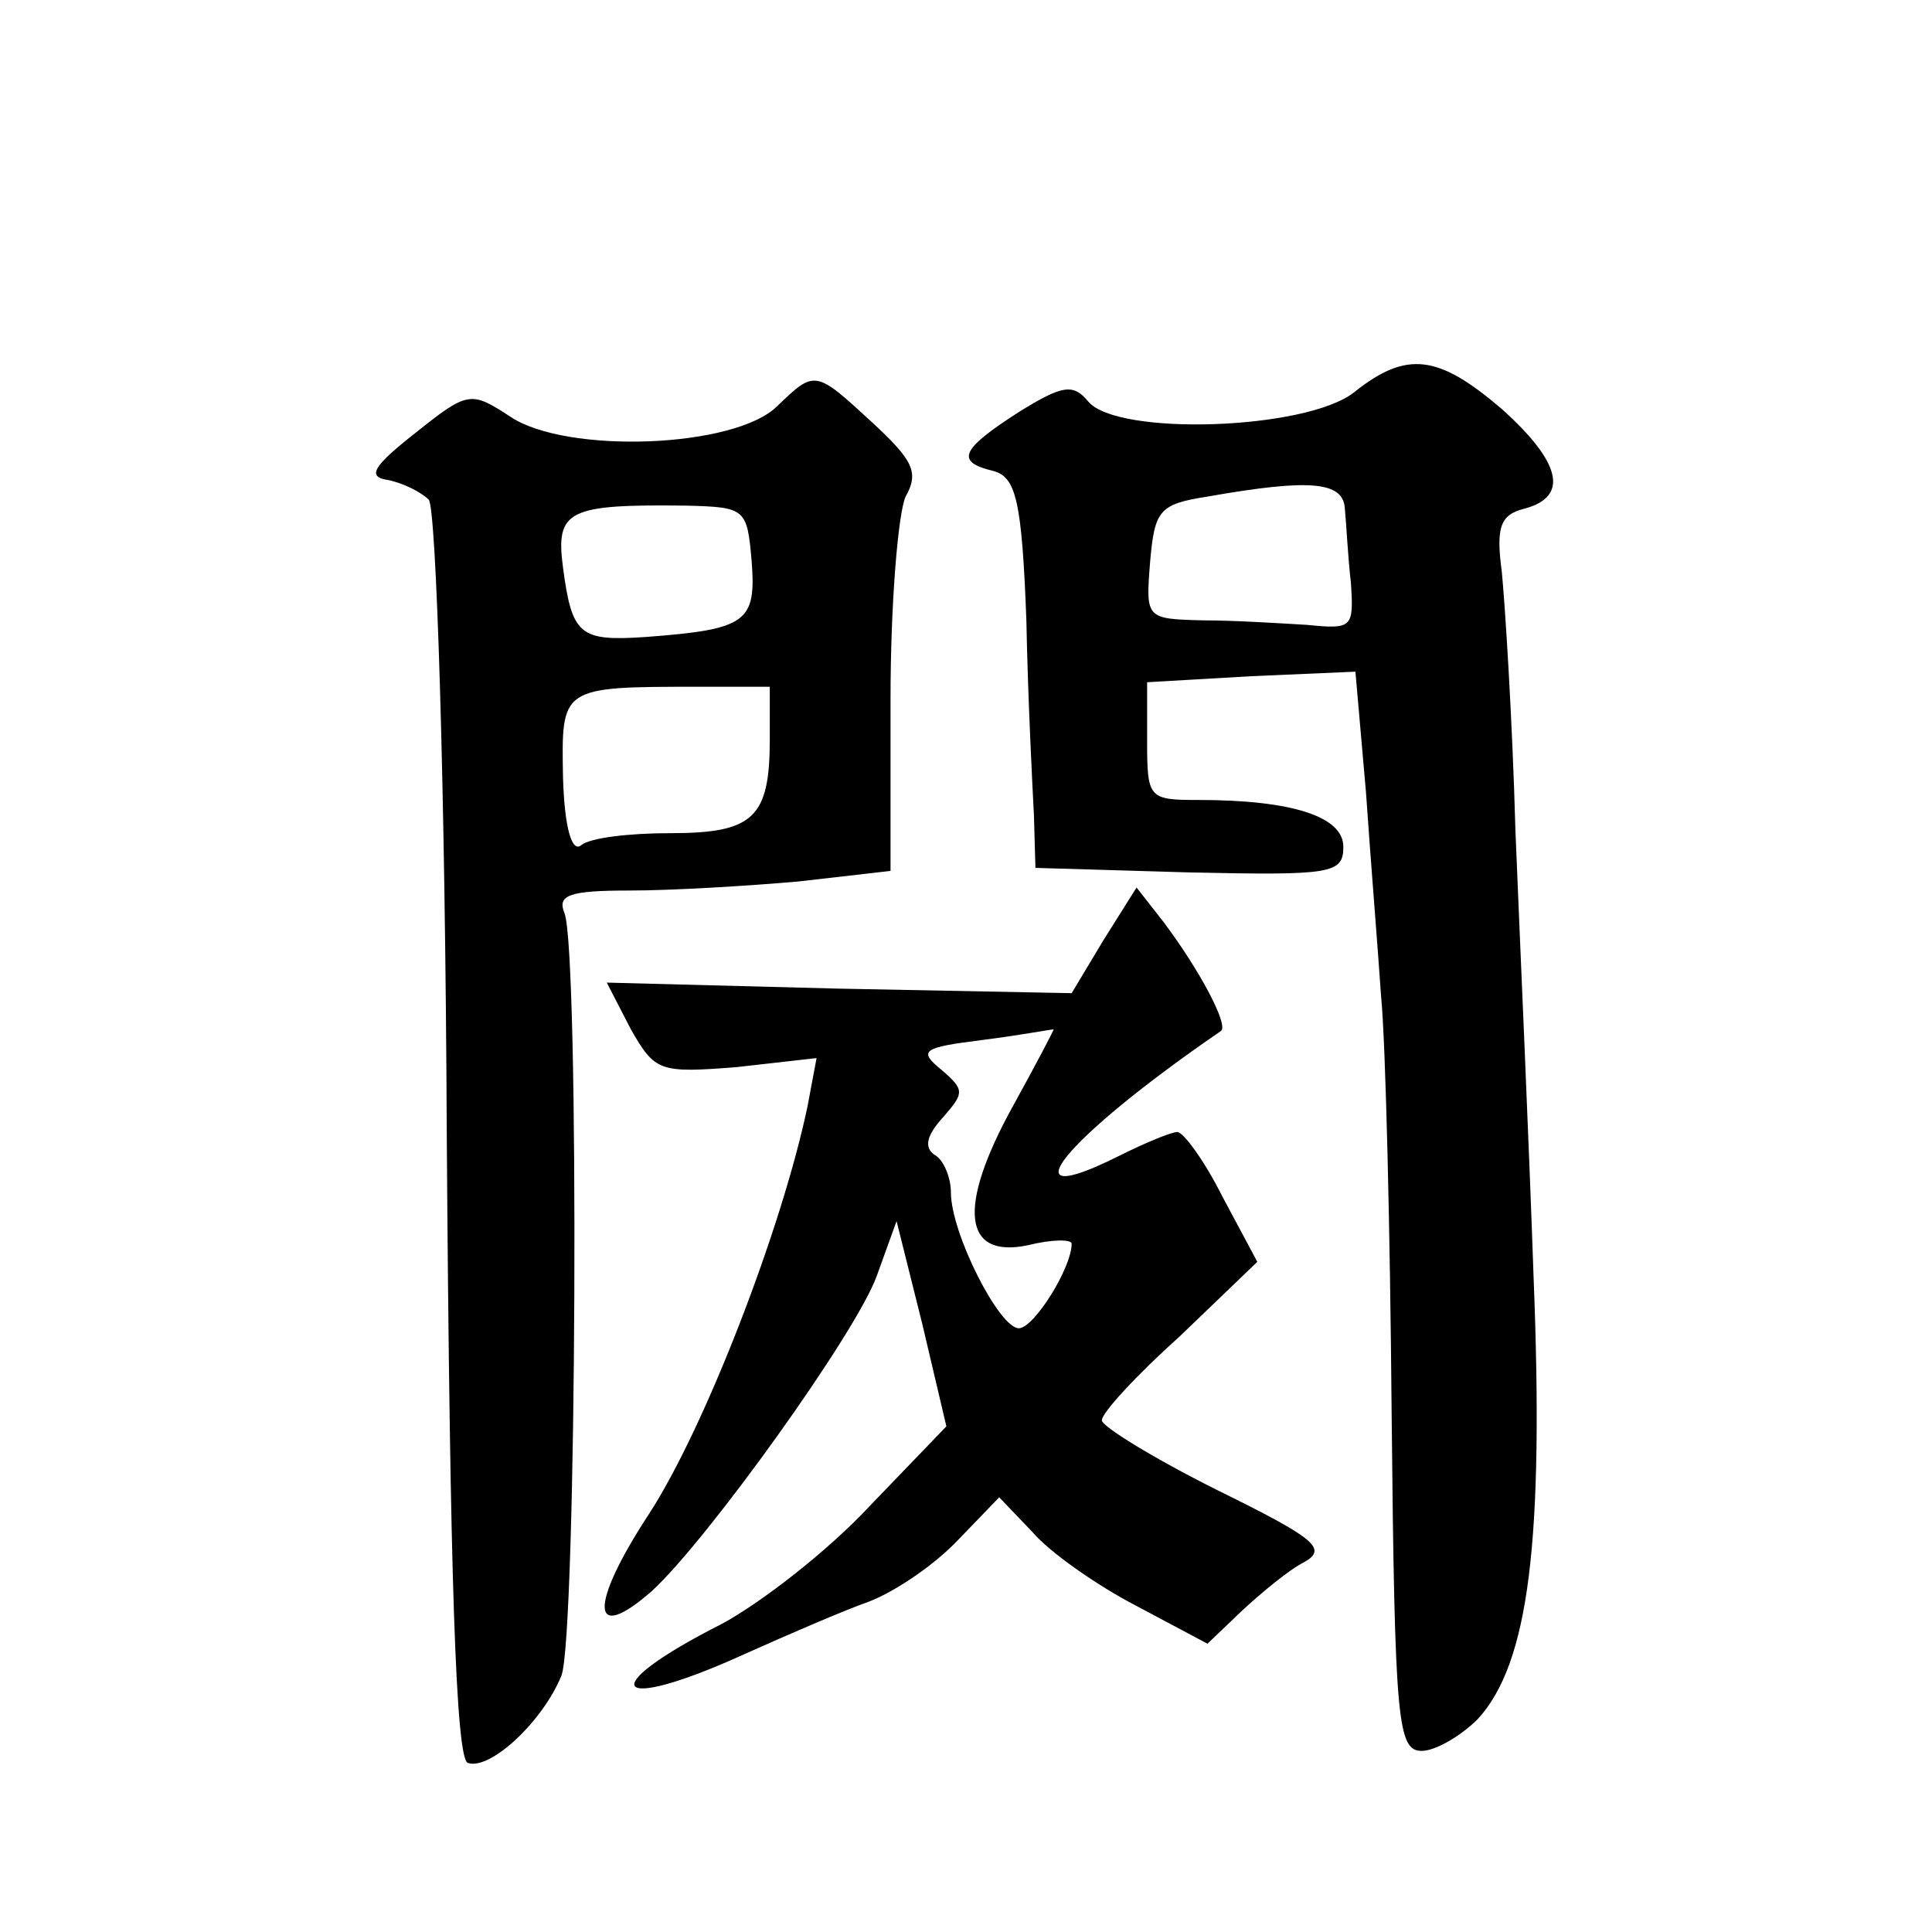 <?xml version="1.0" standalone="no"?>
<!DOCTYPE svg PUBLIC "-//W3C//DTD SVG 20010904//EN"
 "http://www.w3.org/TR/2001/REC-SVG-20010904/DTD/svg10.dtd">
<svg version="1.0" xmlns="http://www.w3.org/2000/svg"
 width="128pt" height="128pt" viewBox="0 0 128 128"
 preserveAspectRatio="xMidYMid meet">
<g transform="translate(0,128) scale(0.1,-0.1)"
fill="#0" stroke="none">
<path d="M897 1020 c-32 -25 -157 -29 -176 -6 -10 12 -17 11 -46 -7 -39 -25 -42
-33 -17 -39 15 -4 19 -19 22 -99 1 -52 4 -110 5 -129 l1 -35 102 -3 c94 -2 102
-1 102 17 0 20 -34 31 -96 31 -33 0 -34 1 -34 39 l0 39 69 4 69 3 7 -80 c3 -44
8 -105 10 -135 3 -30 6 -155 7 -277 2 -205 4 -223 20 -223 9 0 26 10 37 21 34 37
44 118 37 294 -3 88 -9 221 -12 295 -2 74 -7 151 -9 171 -4 30 -1 38 15 42 30 8
24 31 -15 66 -42 36 -63 39 -98 11z m-6 -77 c1 -10 2 -32 4 -49 2 -30 1 -31 -29
-28 -17 1 -48 3 -69 3 -38 1 -38 1 -35 39 3 34 6 38 38 43 68 12 90 10 91 -8z M515
1011 c-28 -28 -140 -32 -177 -7 -26 17 -28 17 -63 -11 -28 -22 -32 -29 -18 -31
10 -2 22 -8 27 -13 5 -4 11 -189 12 -421 2 -291 6 -414 14 -416 15 -5 50 28 62
58 10 26 12 479 2 505 -5 12 3 15 43 15 28 0 78 3 112 6 l61 7 0 114 c0 63 5 123
10 134 9 16 5 24 -22 49 -38 35 -38 35 -63 11z m-17 -103 c3 -40 -3 -45 -70 -50
-44 -3 -49 1 -55 46 -5 38 3 42 82 41 39 -1 40 -2 43 -37z m12 -118 c0 -52 -11
-62 -66 -62 -27 0 -53 -3 -59 -8 -6 -5 -11 11 -12 45 -1 60 -2 60 90 60 l47 0 0
-35z M731 657 l-21 -35 -154 3 -154 4 16 -31 c16 -28 19 -29 70 -25 l53 6 -6 -32
c-17 -81 -68 -213 -105 -270 -40 -61 -39 -87 2 -51 37 34 136 172 149 209 l13 36
17 -68 16 -68 -51 -53 c-28 -30 -72 -64 -98 -78 -85 -43 -73 -60 15 -20 29 13 66
29 83 35 18 7 44 25 59 41 l27 28 22 -23 c11 -13 42 -35 69 -49 l47 -25 23 22 c13
12 31 27 41 32 16 9 7 16 -58 48 -42 21 -76 42 -76 46 0 5 23 30 52 56 l51 49 -23
43 c-12 24 -26 43 -30 43 -4 0 -21 -7 -39 -16 -76 -38 -37 11 68 83 5 4 -14 40
-38 72 l-18 23 -22 -35z m-60 -110 c-37 -67 -33 -101 10 -92 16 4 29 4 29 1 0 -16
-25 -56 -35 -56 -13 0 -45 63 -45 90 0 10 -5 22 -11 25 -7 5 -5 13 6 25 14 16 14
18 -1 31 -16 13 -13 15 27 20 24 3 45 7 47 7 1 1 -11 -22 -27 -51z"/>
</g>
</svg>

